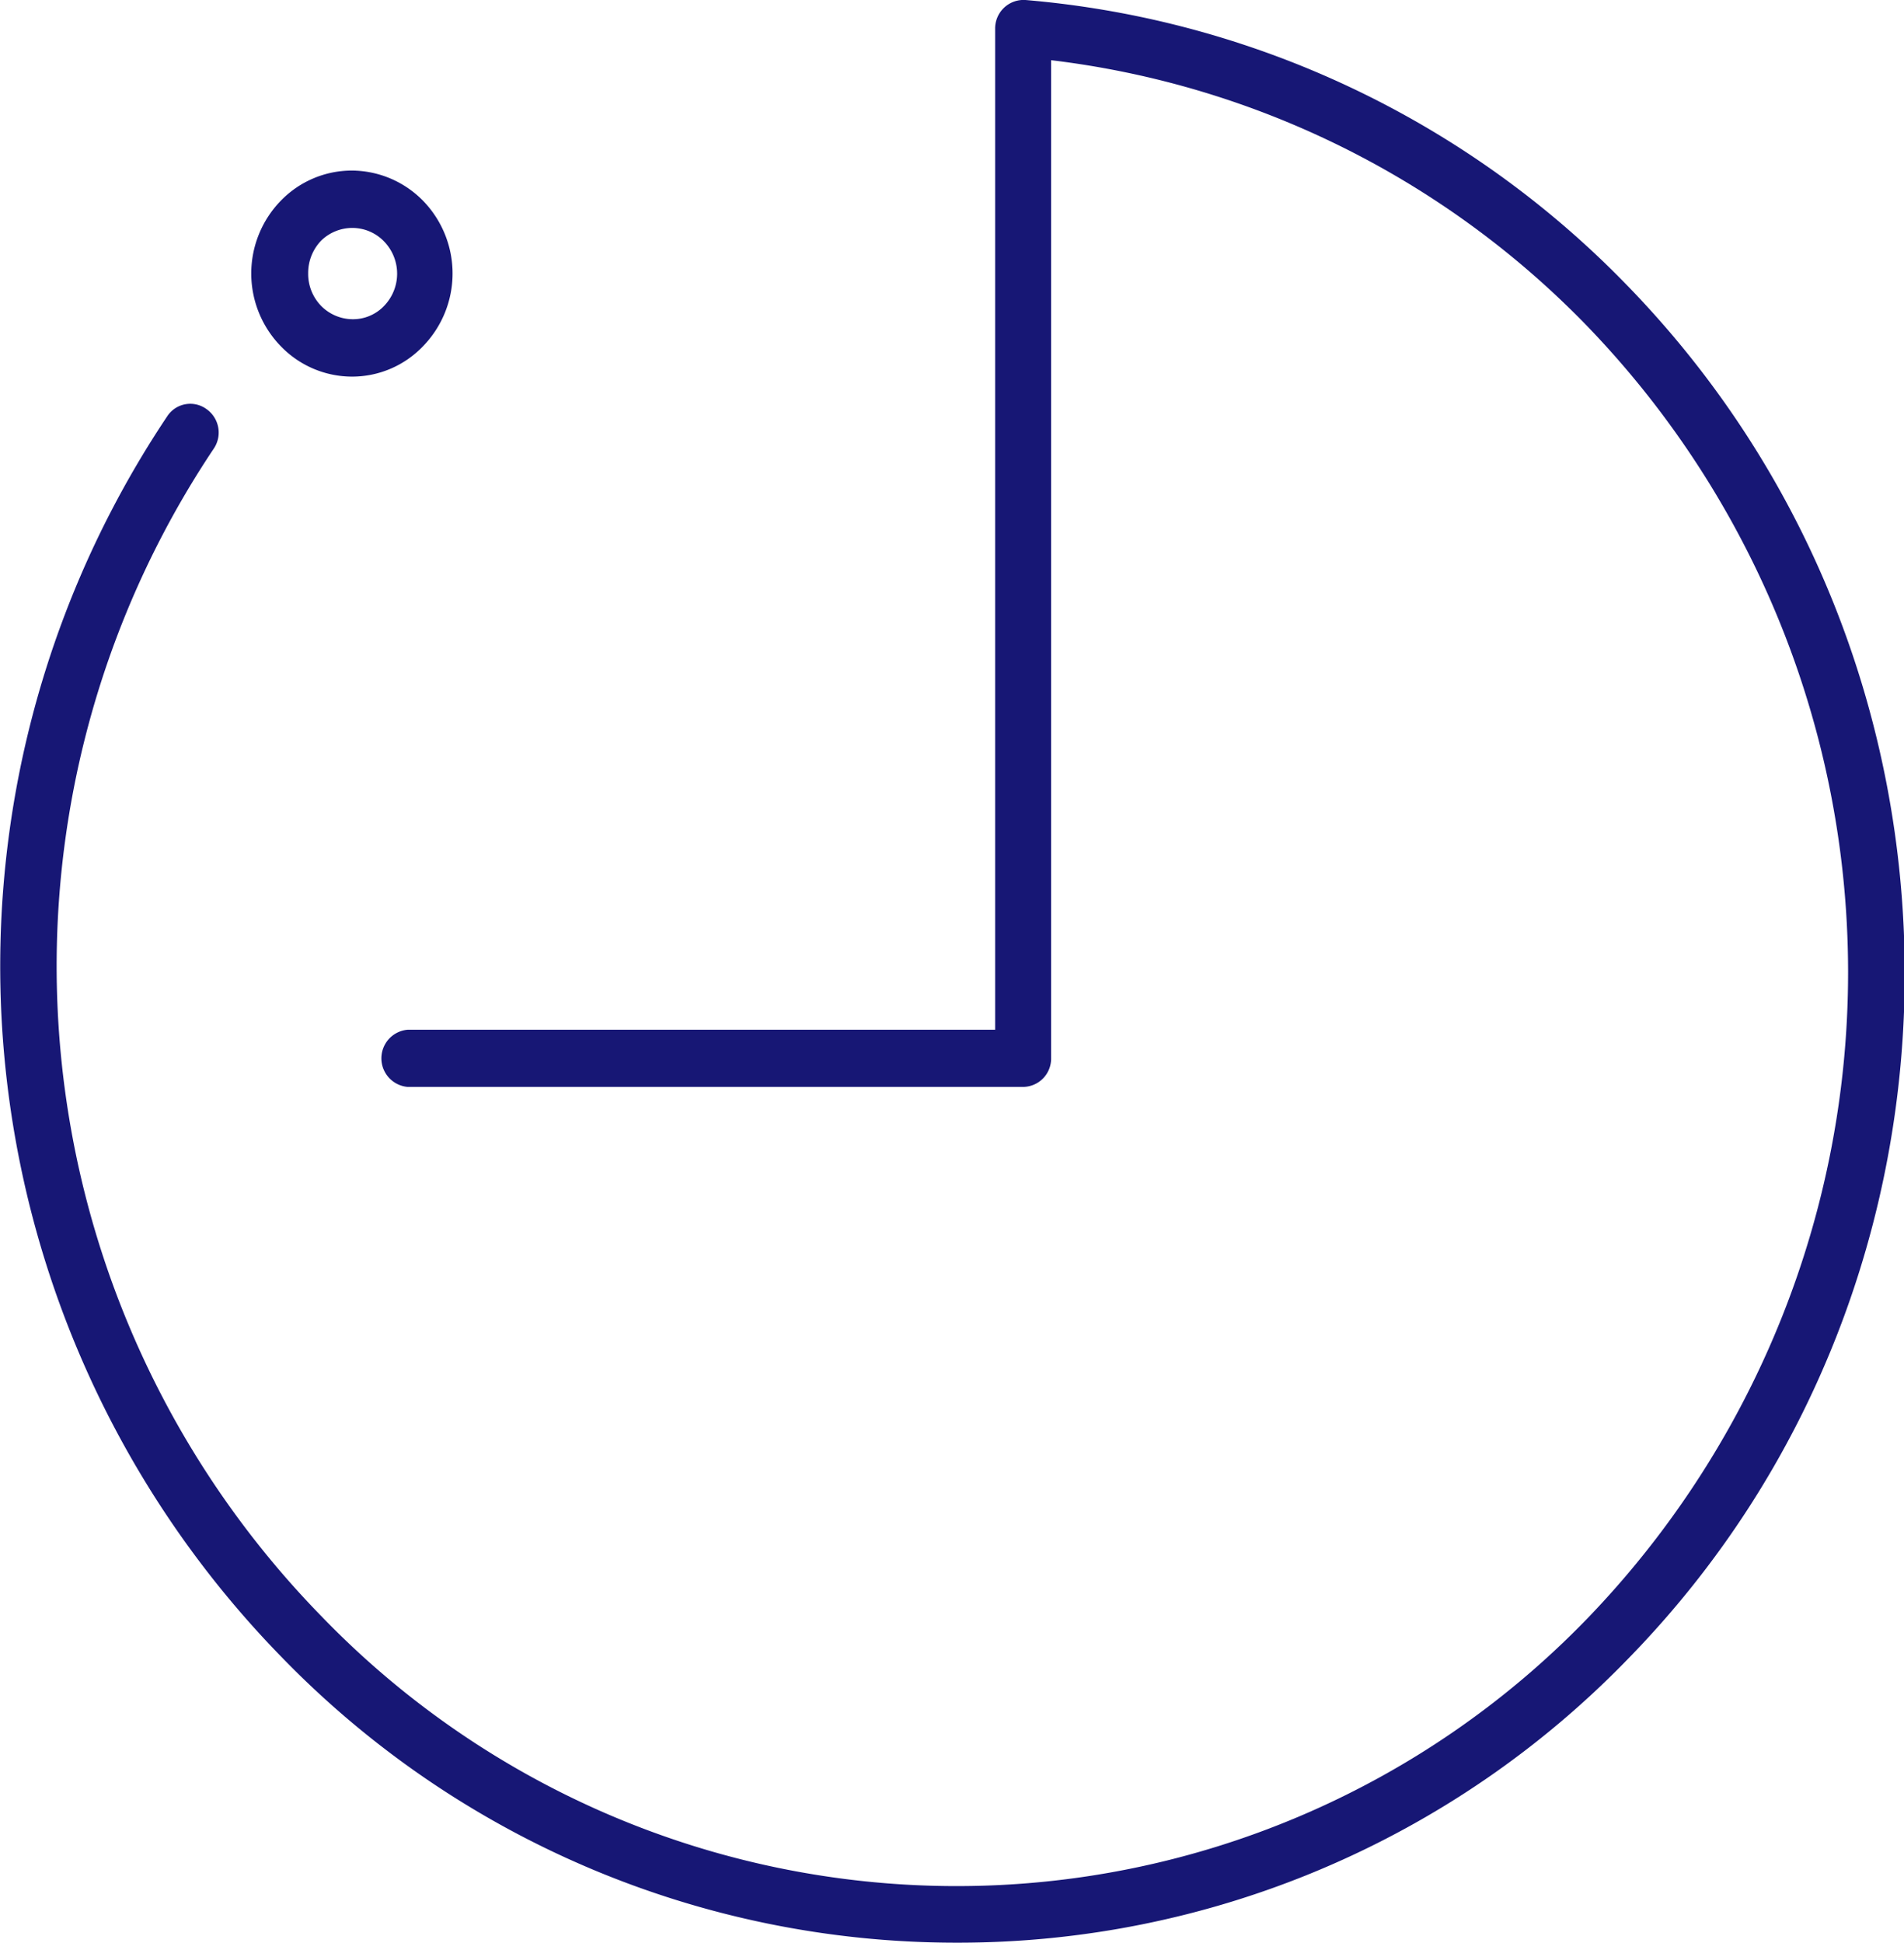 <?xml version="1.0" encoding="UTF-8"?> <svg xmlns="http://www.w3.org/2000/svg" viewBox="0 0 94.9 96.82"> <defs> <style>.cls-1{fill:#171775;}</style> </defs> <g id="Слой_2" data-name="Слой 2"> <g id="object"> <path class="cls-1" d="M47.66,96.82h-.1A46.83,46.83,0,0,1,14,82.55,49.28,49.28,0,0,1,8.34,20.74a1.37,1.37,0,0,1,1.94-.36,1.43,1.43,0,0,1,.36,2A46.38,46.38,0,0,0,16,80.53,44,44,0,0,0,47.57,94h.09A43.71,43.71,0,0,0,79.11,80.67,46.39,46.39,0,0,0,79,16.14,44.57,44.57,0,0,0,52.39,3V52.74A1.41,1.41,0,0,1,51,54.17H20.32a1.43,1.43,0,0,1,0-2.85H49.6V1.43A1.42,1.42,0,0,1,51.11,0,47.29,47.29,0,0,1,81,14.12c18.53,18.94,18.59,49.7.13,68.57A46.47,46.47,0,0,1,47.66,96.82Z"></path> <path class="cls-1" d="M17.55,18.77h0A4.94,4.94,0,0,1,14,17.26,5.2,5.2,0,0,1,14,10a4.93,4.93,0,0,1,3.54-1.5h0A5,5,0,0,1,21.08,10a5.2,5.2,0,0,1,0,7.26A4.89,4.89,0,0,1,17.55,18.77Zm0-7.41A2.22,2.22,0,0,0,16,12a2.32,2.32,0,0,0-.64,1.61A2.29,2.29,0,0,0,16,15.24a2.23,2.23,0,0,0,1.58.67h0a2.14,2.14,0,0,0,1.56-.66,2.31,2.31,0,0,0,0-3.22,2.19,2.19,0,0,0-1.58-.67Z"></path> </g> </g> </svg> 
